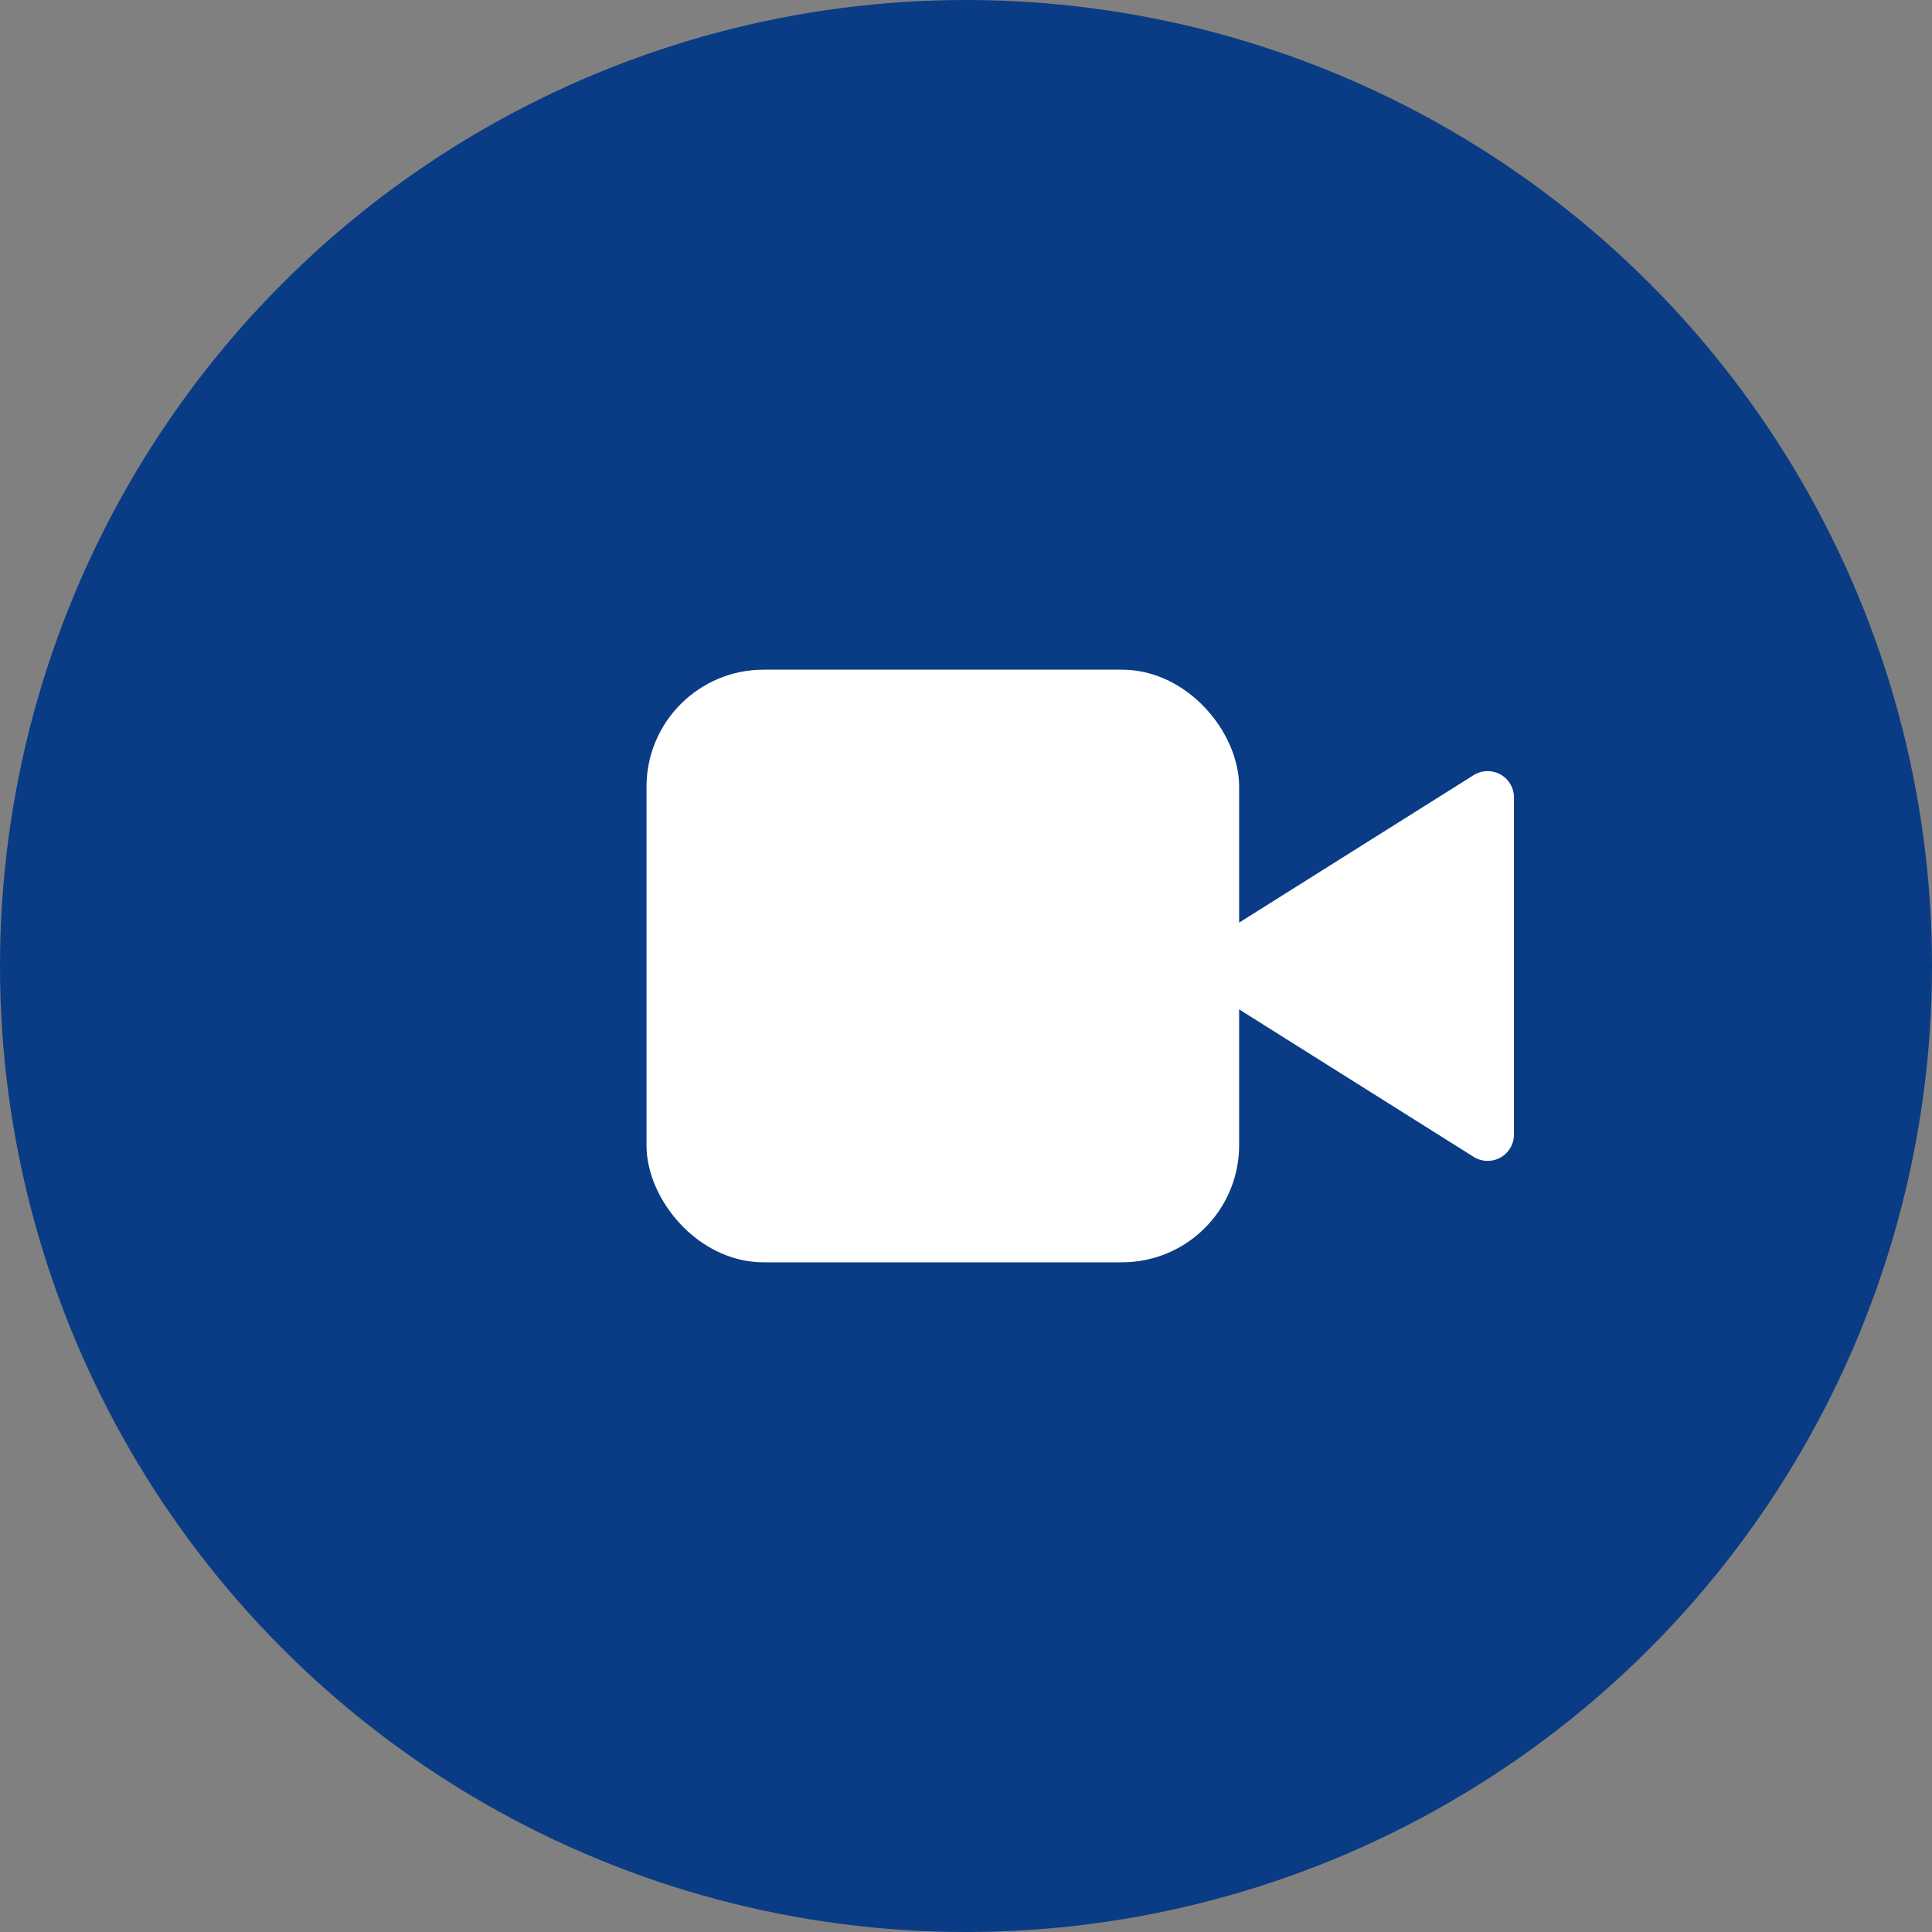 <svg xmlns="http://www.w3.org/2000/svg" viewBox="0 0 40 40"><rect x="0" y="0" width="40" height="40" fill="#808080" stroke="none"/><defs><style>.cls-1{fill:#093c84;}.cls-2{fill:#fff;stroke:#fff;stroke-linecap:round;stroke-linejoin:round;stroke-width:1.09px;}</style></defs><g id="Layer_2" data-name="Layer 2"><g id="Layer_1-2" data-name="Layer 1"><circle class="cls-1" cx="20" cy="20" r="20"/><rect class="cls-2" x="13.93" y="14.41" width="11.18" height="11.18" rx="1.88"/><polygon class="cls-2" points="25.25 20 30.8 23.49 30.8 16.51 25.25 20"/></g></g></svg>